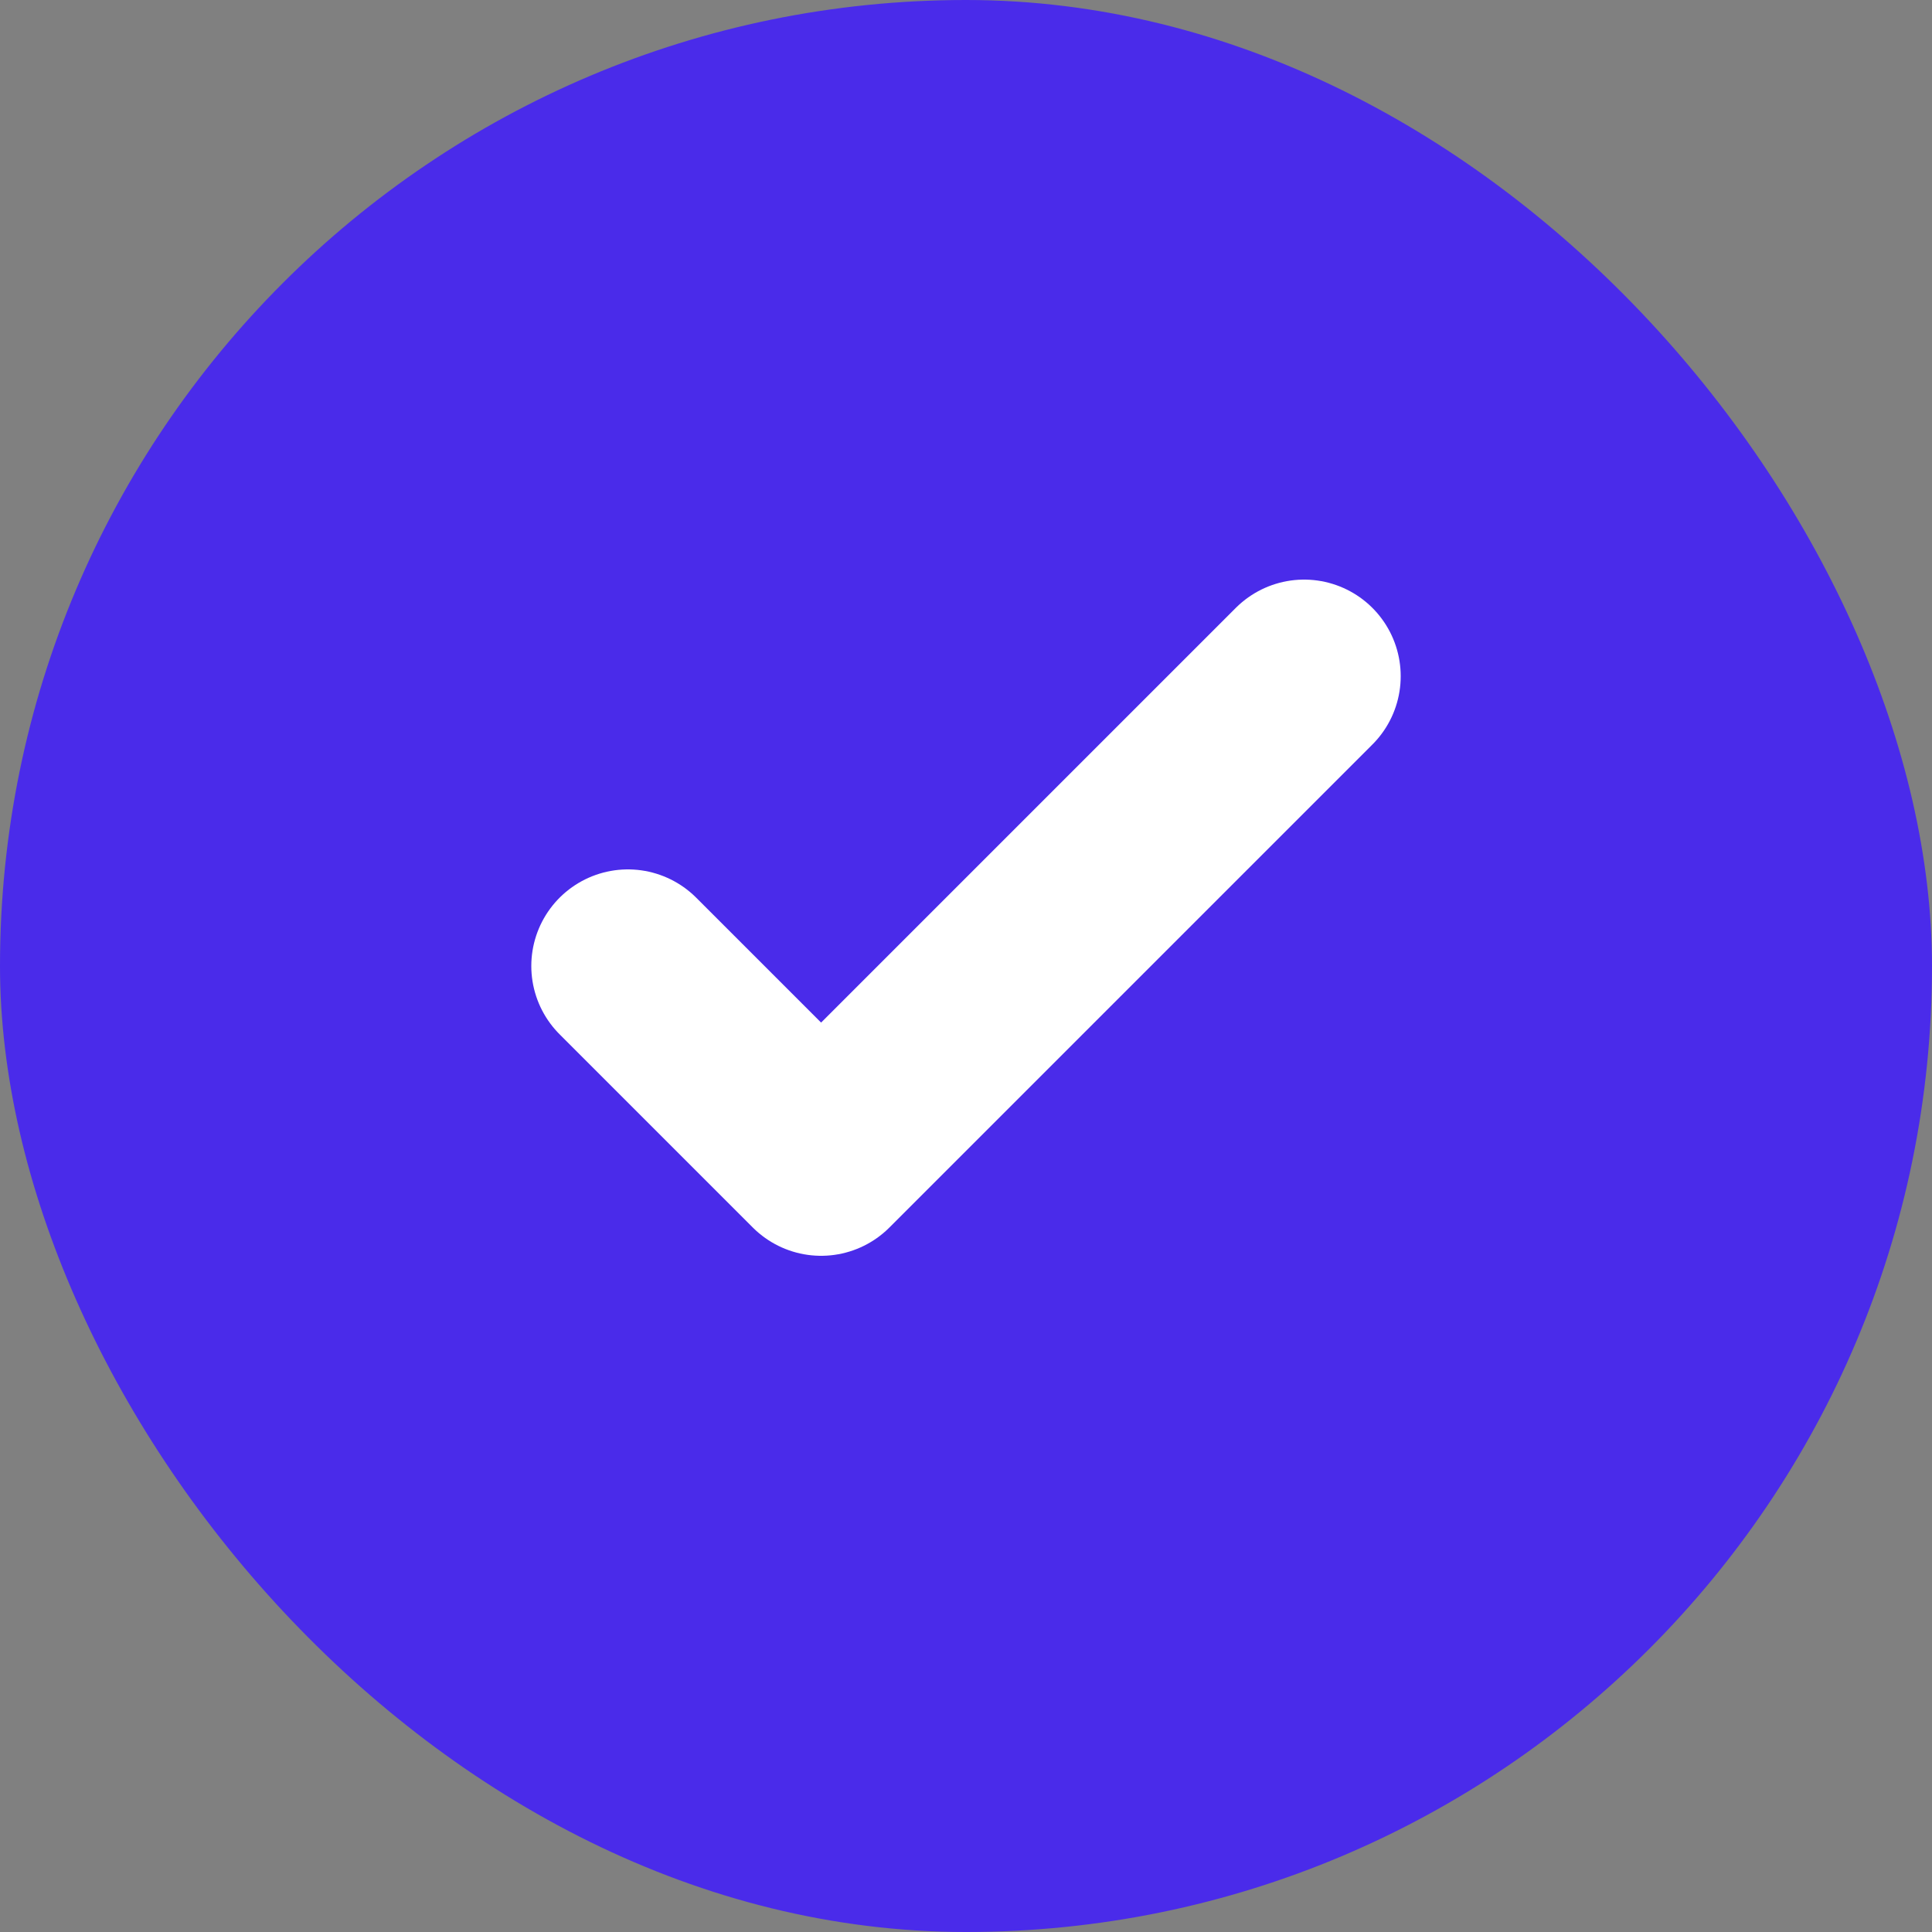 <svg width="20" height="20" viewBox="0 0 20 20" fill="none" xmlns="http://www.w3.org/2000/svg">
<rect x="0" y="0" width="20" height="20" fill="#808080" stroke="none"/>
<rect width="20" height="20" rx="10" fill="#4A2BEA"/>
<path d="M6.5 10L8.5 12L13.5 7" stroke="white" stroke-width="2" stroke-linecap="round" stroke-linejoin="round"/>
</svg>
